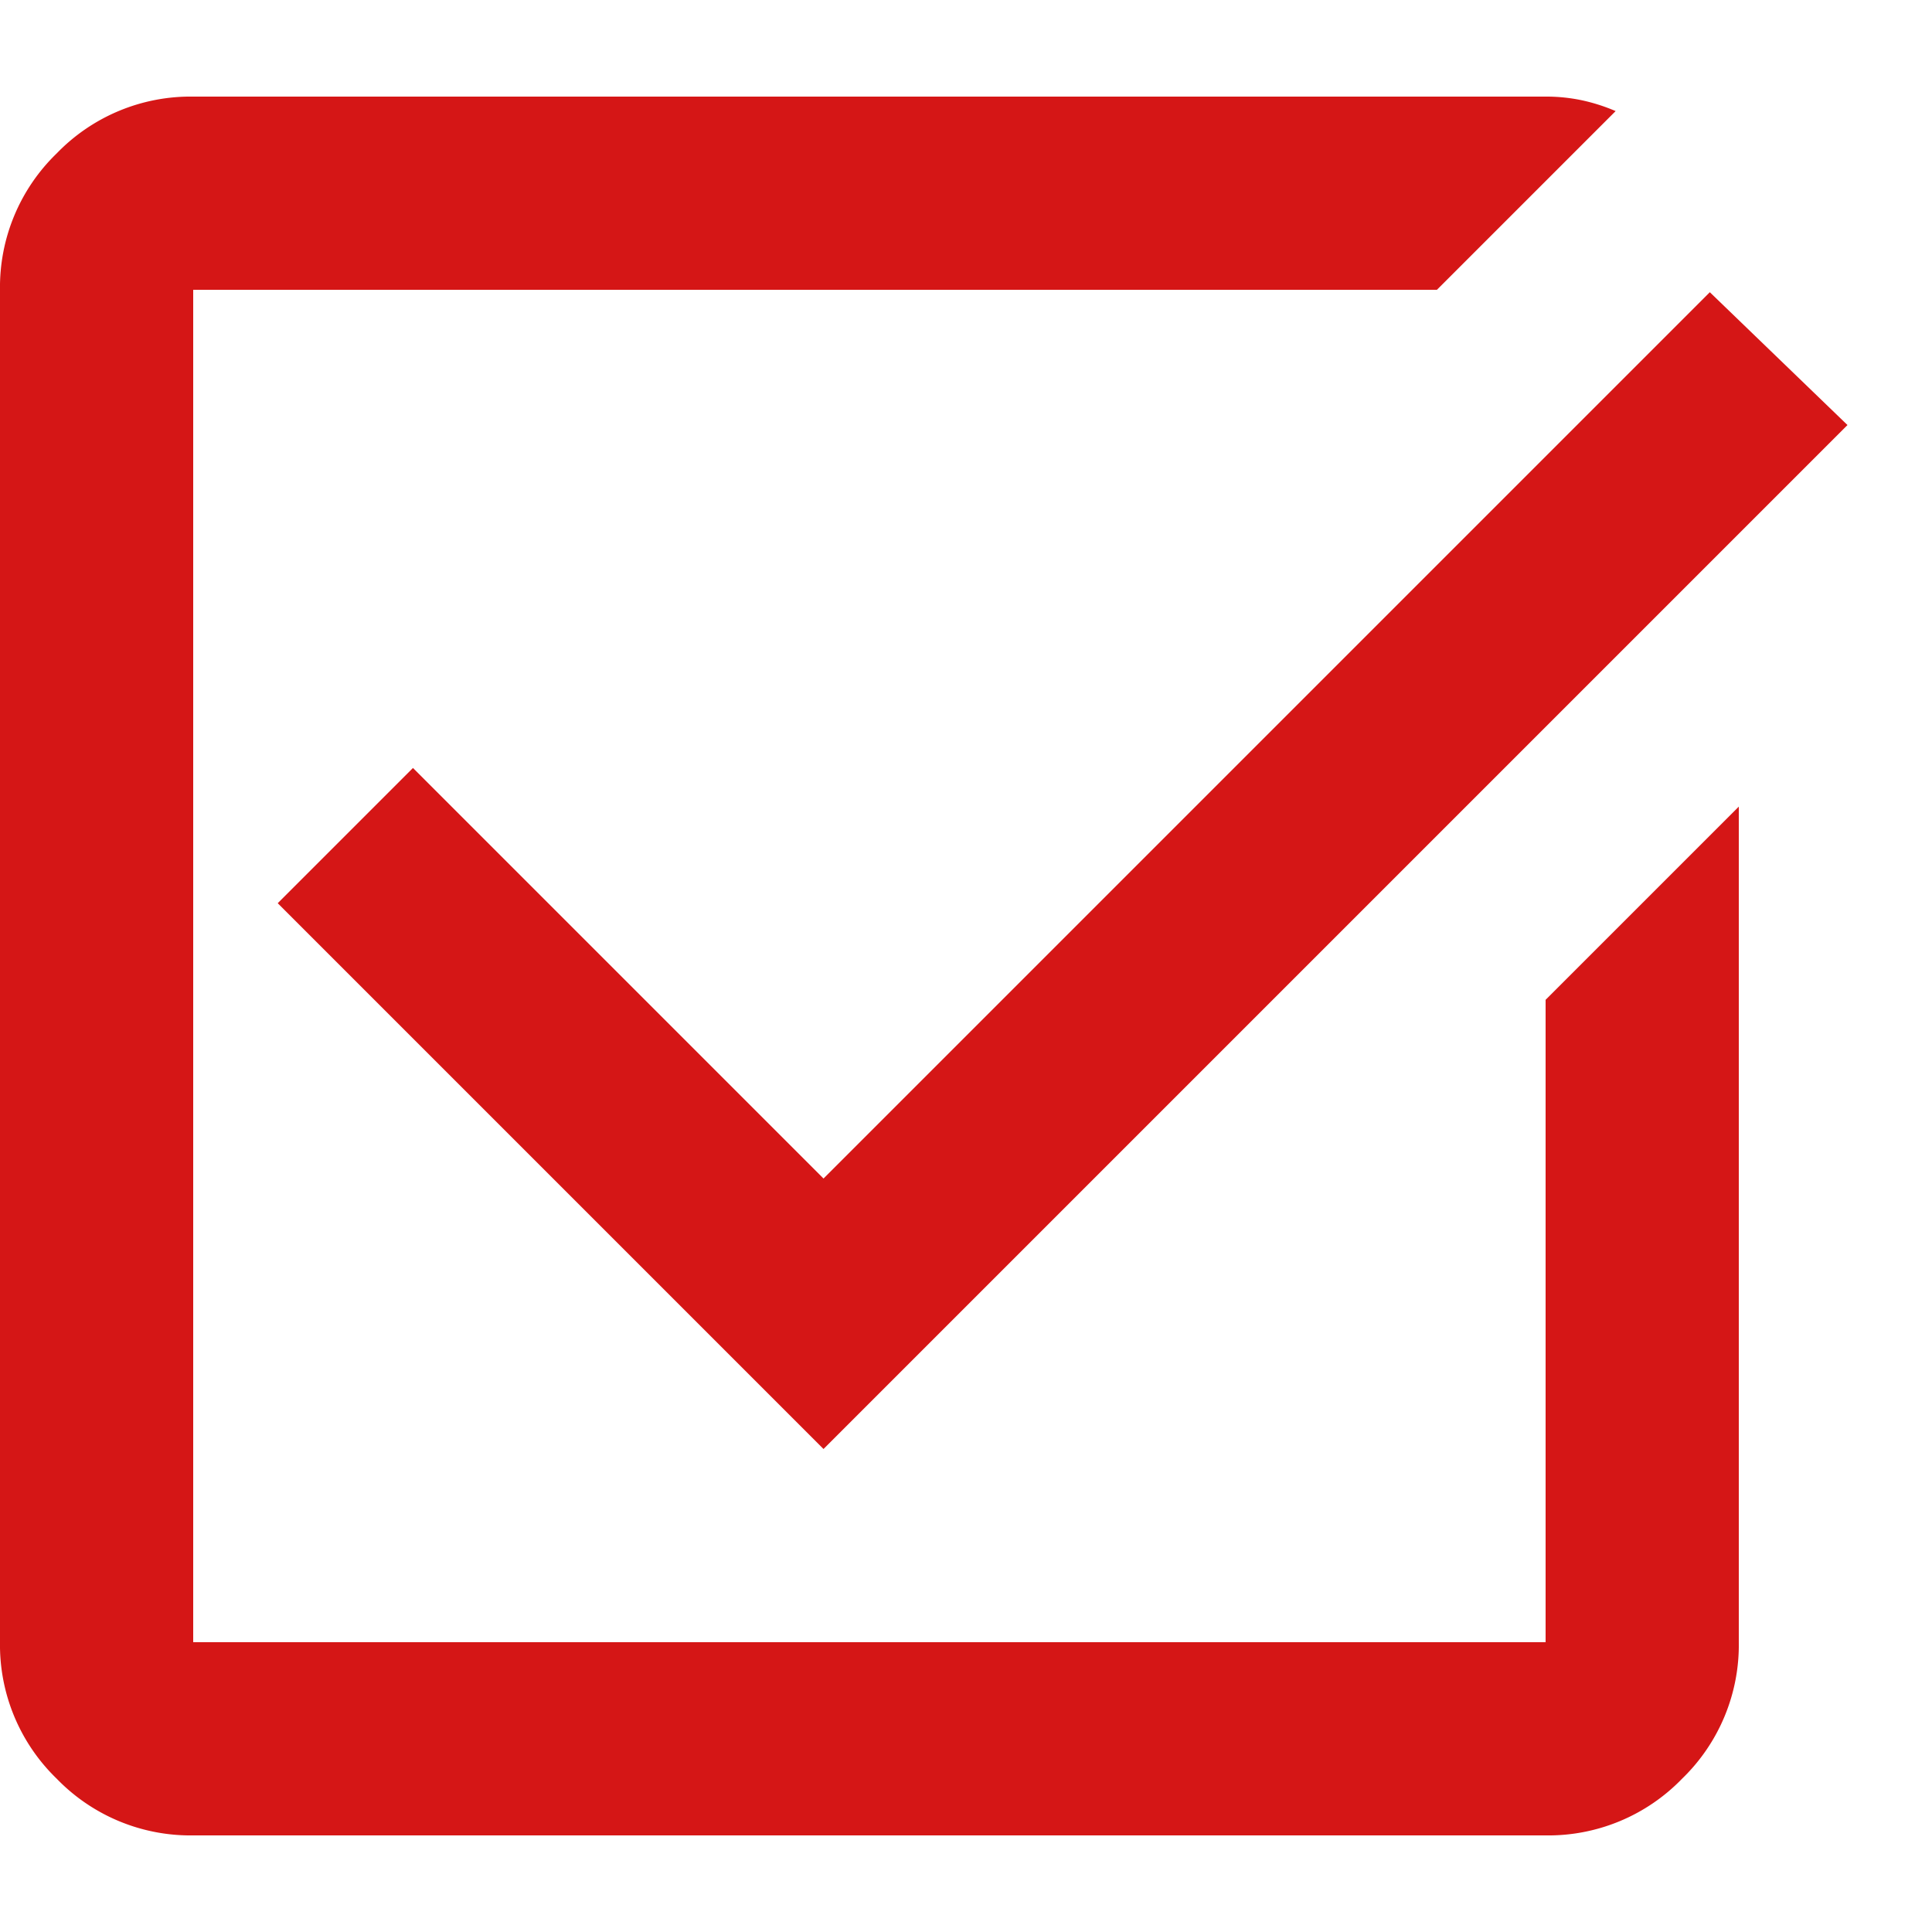 <svg xmlns="http://www.w3.org/2000/svg" xmlns:xlink="http://www.w3.org/1999/xlink" width="20" height="20" viewBox="0 0 20 20">
  <defs>
    <clipPath id="clip-path">
      <rect id="長方形_471" data-name="長方形 471" width="20" height="20" transform="translate(97 1213)" fill="#fff" stroke="#707070" stroke-width="1"/>
    </clipPath>
  </defs>
  <g id="マスクグループ_168" data-name="マスクグループ 168" transform="translate(-97 -1213)" clip-path="url(#clip-path)">
    <path id="select_check_box_24dp_FILL1_wght400_GRAD0_opsz24" d="M122-822a1.926,1.926,0,0,1-1.413-.587A1.926,1.926,0,0,1,120-824v-14a1.926,1.926,0,0,1,.587-1.412A1.926,1.926,0,0,1,122-840h14a1.786,1.786,0,0,1,.375.038,1.9,1.9,0,0,1,.35.112l-1.85,1.85H122v14h14v-6.65l2-2V-824a1.926,1.926,0,0,1-.587,1.413A1.926,1.926,0,0,1,136-822Zm6.525-4-5.65-5.65,1.4-1.4,4.25,4.25,9.175-9.175,1.425,1.375Z" transform="translate(-23 2054)" fill="#d51616"/>
  </g>
</svg>
